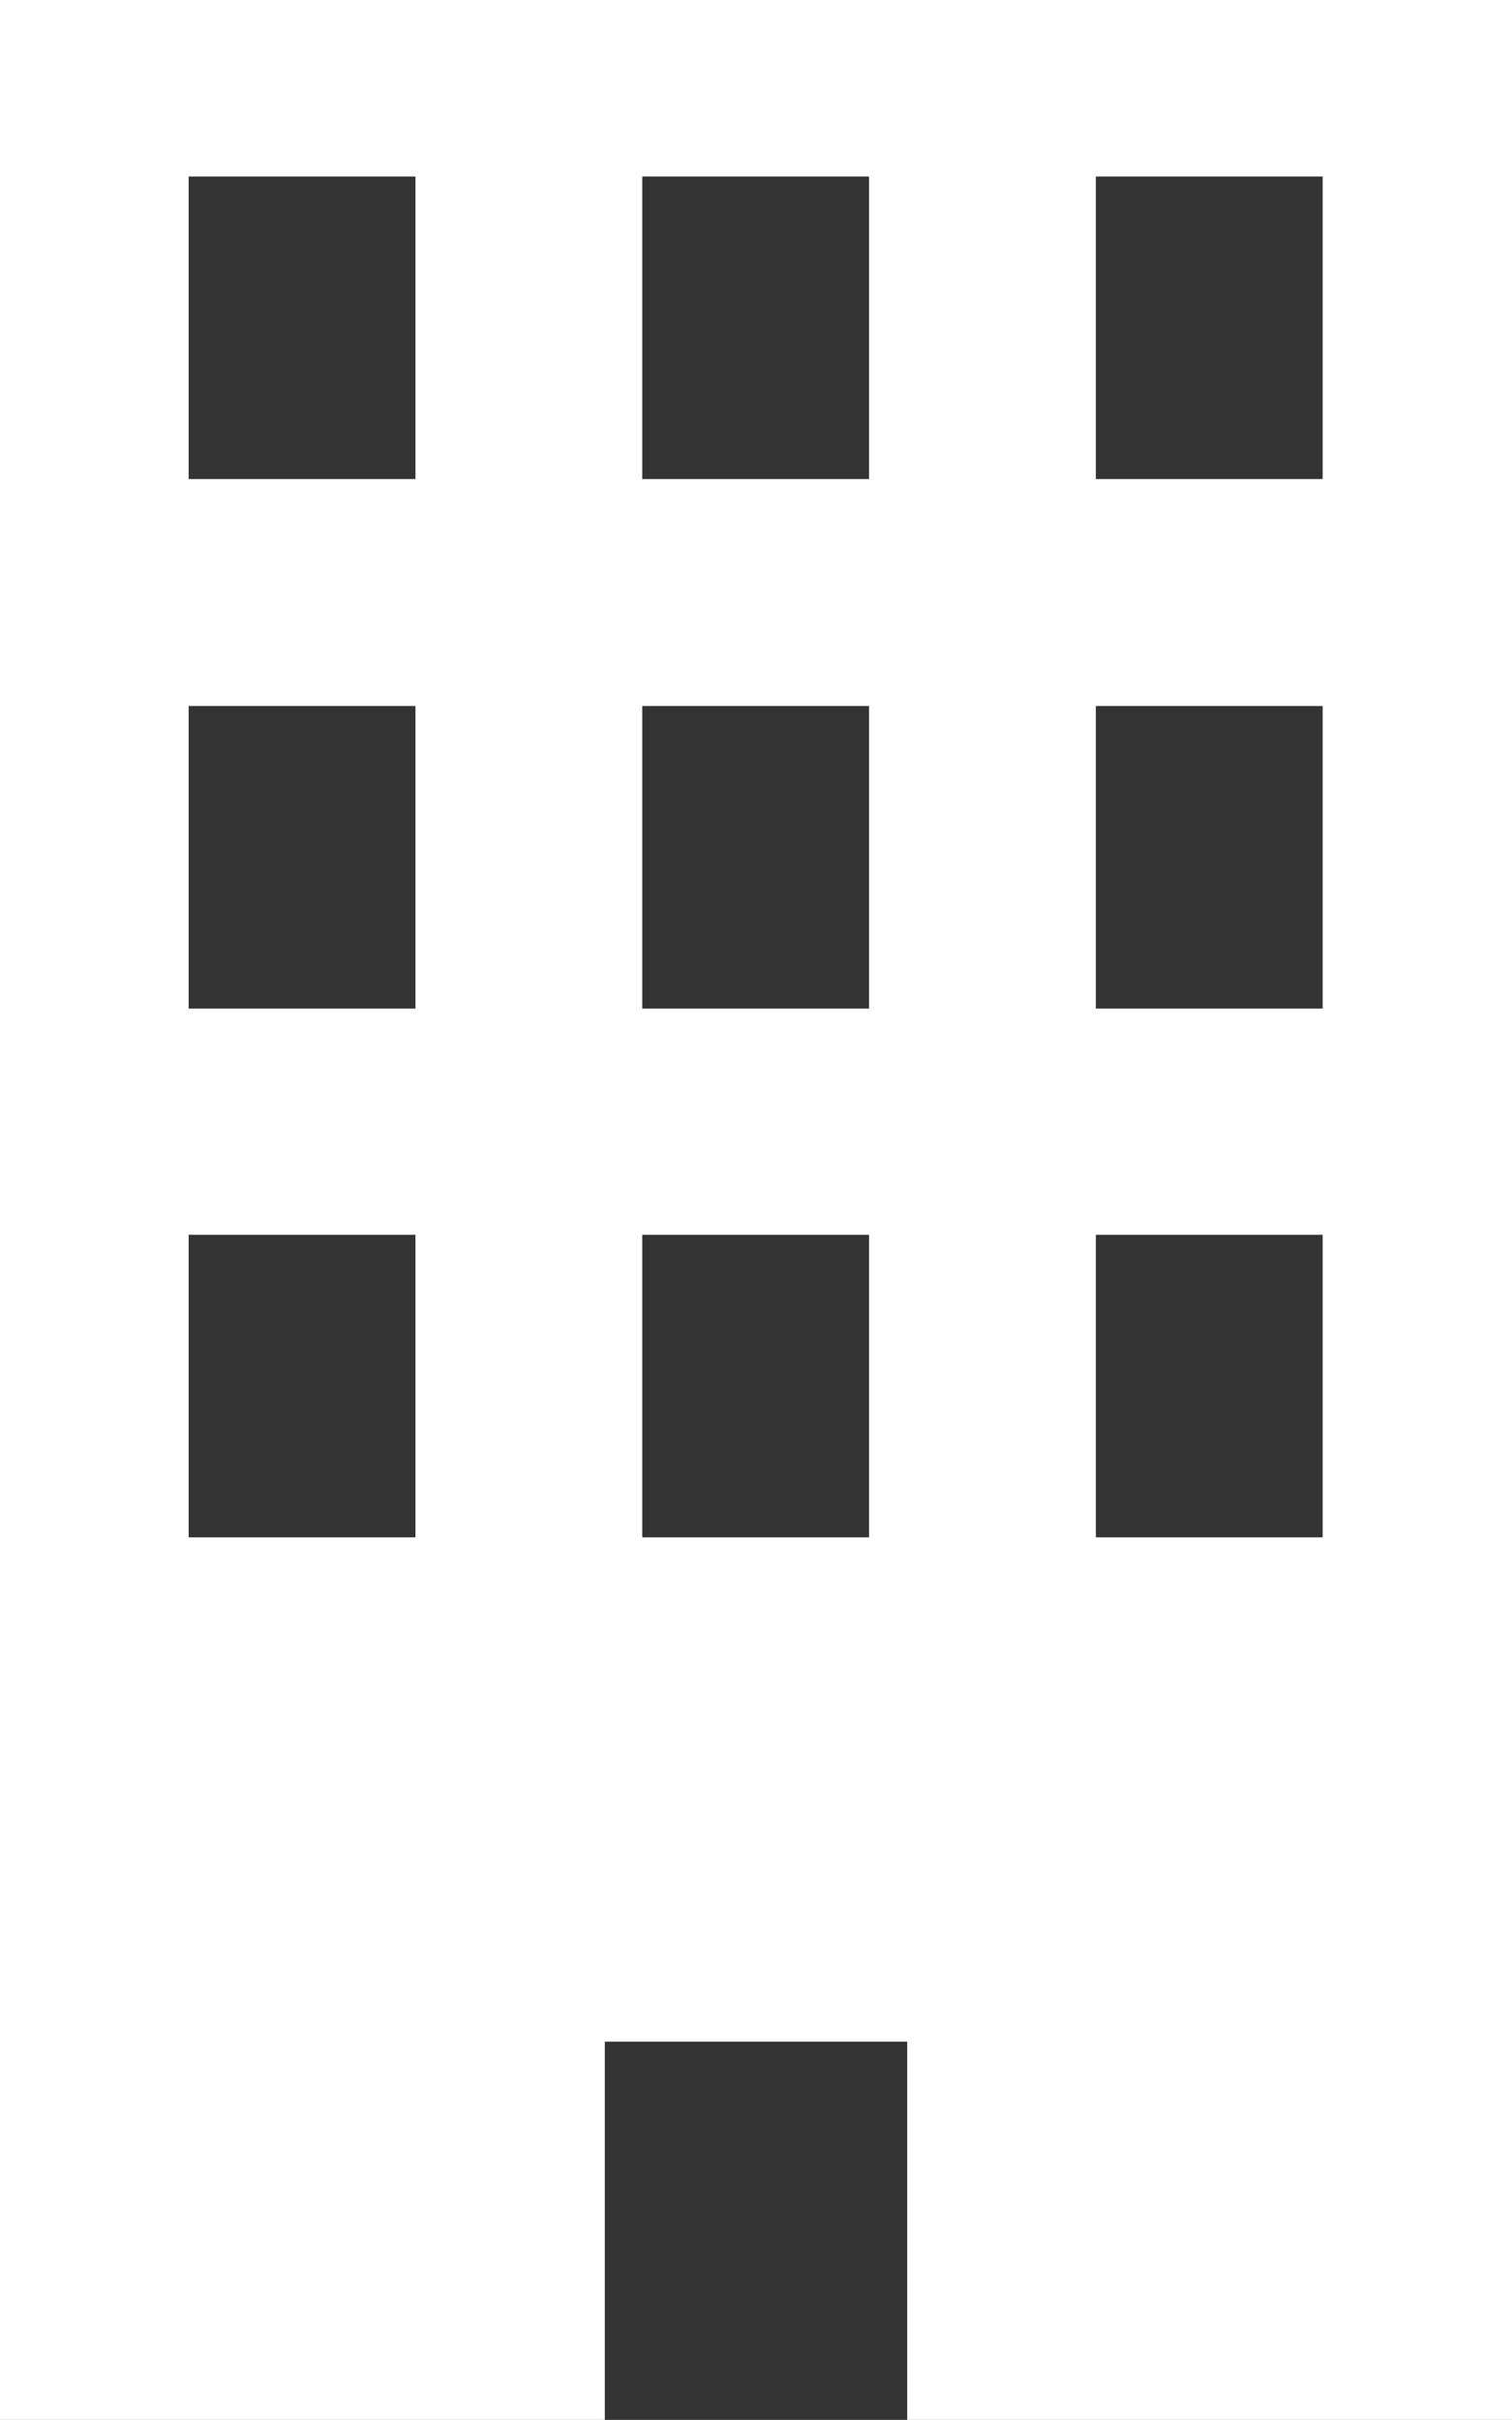<?xml version="1.0" encoding="UTF-8"?><svg id="_レイヤー_2" xmlns="http://www.w3.org/2000/svg" viewBox="0 0 21 33.59"><rect x="0" y="0" width="21" height="33.59" fill="#333333" stroke="none"/><defs><style>.cls-1{fill:#fff;}</style></defs><g id="_素材"><path class="cls-1" d="M0,0v33.59h8.4v-5.25h4.2v5.25h8.4V0H0ZM5.77,21.34h-3.15v-4.2h3.15v4.2ZM5.77,14h-3.15v-4.2h3.15v4.2ZM5.77,6.65h-3.15V2.45h3.15v4.2ZM12.07,21.34h-3.15v-4.2h3.15v4.2ZM12.07,14h-3.15v-4.2h3.15v4.2ZM12.07,6.65h-3.15V2.45h3.15v4.2ZM18.37,21.34h-3.15v-4.2h3.15v4.2ZM18.37,14h-3.15v-4.2h3.15v4.2ZM18.37,6.65h-3.15V2.45h3.15v4.2Z"/></g></svg>